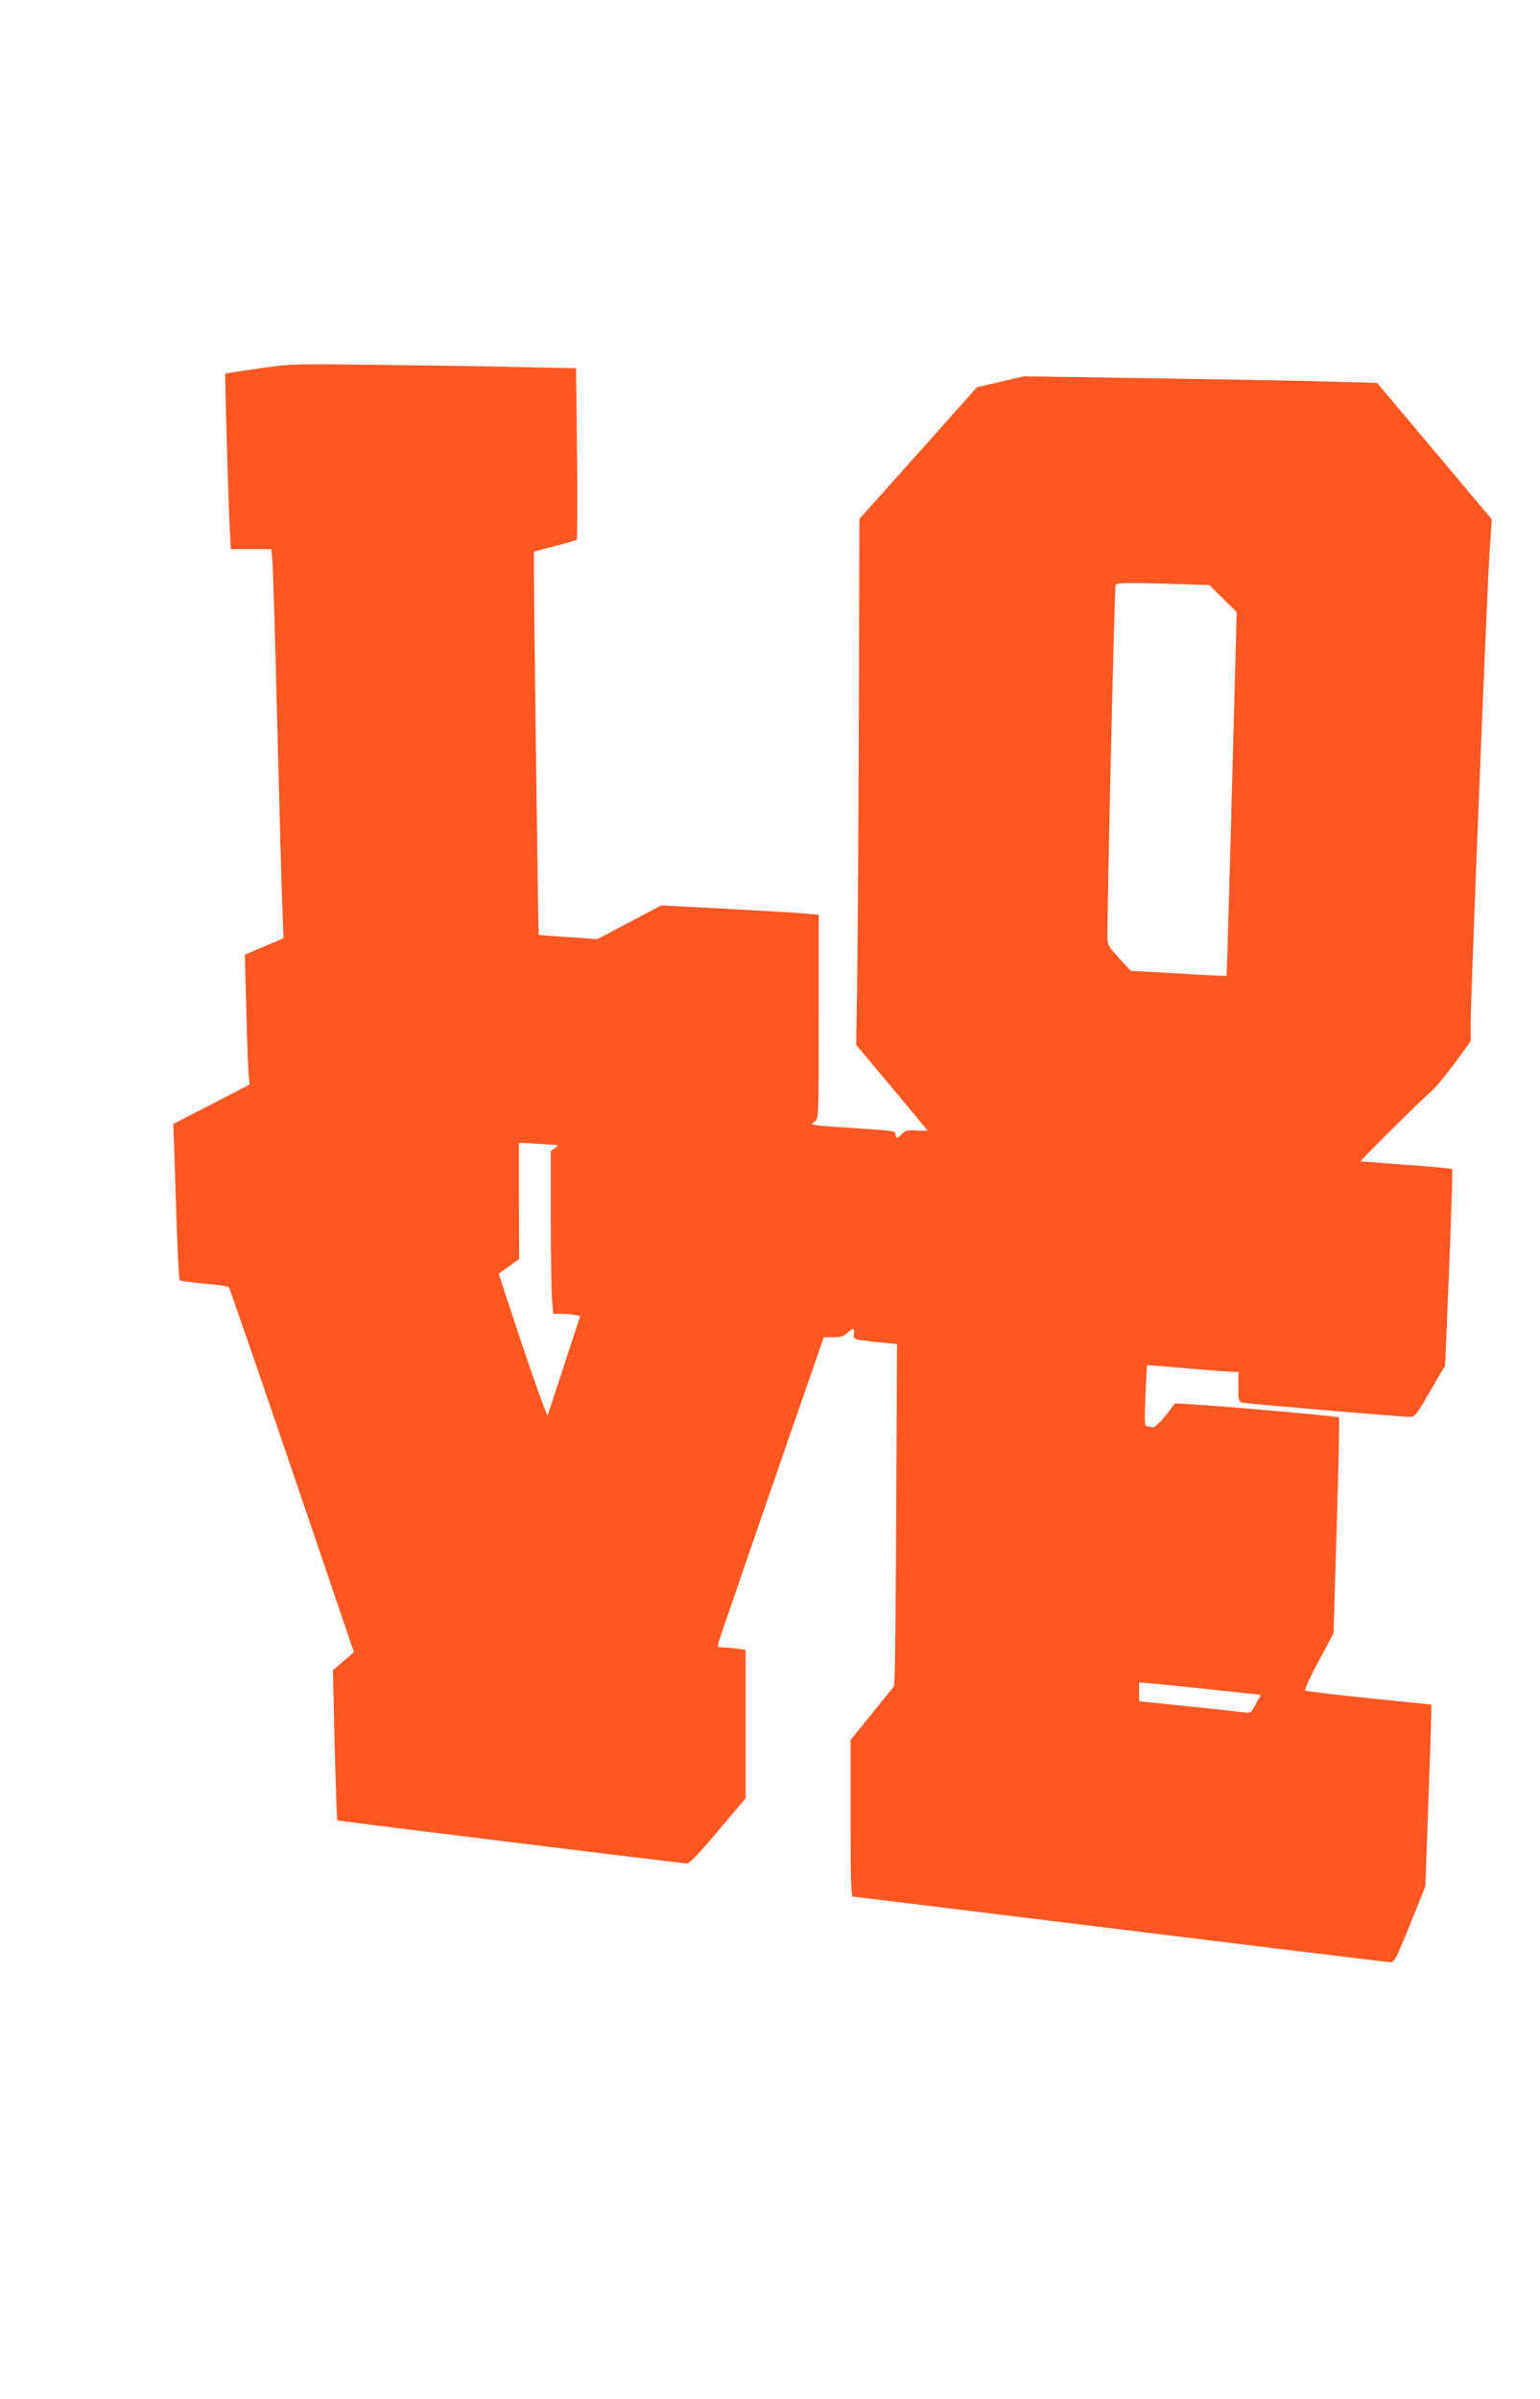 <?xml version="1.0" standalone="no"?>
<!DOCTYPE svg PUBLIC "-//W3C//DTD SVG 20010904//EN"
 "http://www.w3.org/TR/2001/REC-SVG-20010904/DTD/svg10.dtd">
<svg version="1.0" xmlns="http://www.w3.org/2000/svg"
 width="822pt" height="1280pt" viewBox="0 0 822 1280"
 preserveAspectRatio="xMidYMid meet">
<g transform="translate(0,1280) scale(0.1,-0.1)"
fill="#ff5722" stroke="none">
<path d="M1380 10834 c-96 -14 -176 -26 -177 -28 -4 -4 15 -659 23 -823 l6
-113 108 0 108 0 6 -62 c3 -35 15 -427 26 -873 11 -445 23 -884 27 -975 l6
-166 -103 -44 -103 -44 7 -276 c4 -151 9 -307 12 -346 l6 -71 -203 -105 -204
-105 2 -64 c2 -35 8 -221 14 -414 6 -192 14 -353 18 -356 3 -4 62 -12 130 -18
68 -6 128 -14 132 -18 4 -4 156 -444 338 -978 l330 -970 -22 -20 c-13 -11 -38
-33 -56 -48 l-34 -28 9 -399 c6 -220 12 -401 14 -403 4 -3 1708 -213 1865
-230 14 -1 60 46 167 173 l148 175 0 396 0 396 -46 7 c-26 3 -60 6 -76 6 -26
0 -29 3 -24 23 3 12 131 384 284 827 l279 805 51 0 c39 0 57 6 75 23 31 29 39
28 35 -5 -3 -26 0 -28 47 -35 28 -4 80 -10 117 -13 l66 -6 -4 -832 c-2 -458
-6 -869 -8 -913 l-4 -81 -116 -144 -116 -143 0 -418 c0 -337 3 -418 13 -418 7
0 651 -79 1430 -175 780 -96 1428 -175 1440 -175 19 0 32 25 104 203 l81 202
16 445 c9 245 16 463 16 485 l0 40 -332 34 c-183 19 -337 37 -341 41 -5 5 27
75 71 156 l80 149 17 573 c10 315 15 575 12 579 -10 9 -871 82 -877 74 -50
-72 -105 -131 -117 -127 -8 3 -22 6 -30 6 -14 0 -15 19 -9 163 4 89 8 163 9
163 1 1 97 -7 212 -17 116 -10 225 -18 243 -19 l32 0 0 -80 c0 -74 1 -80 23
-84 29 -7 853 -76 892 -76 28 1 36 10 109 138 l80 137 21 520 c12 286 19 523
16 527 -3 3 -114 14 -246 23 -132 10 -241 18 -242 19 -4 4 348 352 381 377 16
13 69 77 118 143 l88 120 0 95 c0 141 87 2317 101 2518 l12 172 -49 58 c-27
32 -165 196 -306 364 l-258 306 -217 6 c-120 4 -544 12 -943 18 l-725 11 -125
-29 -125 -29 -314 -352 -314 -351 -3 -1093 c-2 -601 -6 -1232 -9 -1403 l-5
-310 190 -227 c104 -124 190 -228 190 -230 0 -1 -26 -2 -58 0 -48 3 -61 0 -76
-17 -24 -26 -36 -27 -36 -3 0 17 -16 20 -197 31 -109 7 -211 14 -226 17 -28 6
-28 6 -8 21 21 14 21 18 21 558 l0 544 -52 5 c-29 3 -218 15 -421 26 l-367 19
-171 -90 -171 -90 -155 11 c-86 5 -157 11 -158 12 -2 3 -26 1814 -25 1954 l0
91 111 29 c61 16 114 31 117 34 4 3 5 210 2 460 l-5 455 -275 6 c-151 4 -493
9 -760 12 -480 6 -487 6 -660 -19z m5148 -1228 l73 -72 -26 -969 c-14 -533
-27 -970 -28 -972 -2 -1 -117 4 -257 13 l-255 14 -62 68 c-57 62 -62 71 -62
112 1 277 38 1871 44 1880 6 10 61 11 254 6 l246 -8 73 -72z m-3563 -2915 c18
-1 18 -2 -3 -17 l-22 -15 0 -367 c0 -202 3 -397 7 -434 l6 -68 42 0 c23 0 56
-3 72 -6 l30 -6 -84 -256 c-46 -142 -86 -264 -90 -272 -3 -8 -63 158 -134 369
-71 212 -128 385 -126 386 1 1 26 18 55 39 l53 38 -1 307 c0 168 -1 308 0 311
0 3 39 2 88 -2 48 -3 96 -7 107 -7z m3512 -2907 l253 -27 -27 -49 c-27 -49
-28 -50 -68 -44 -22 3 -156 18 -297 32 l-258 27 0 50 0 50 73 -6 c39 -3 186
-18 324 -33z"/>
</g>
</svg>
